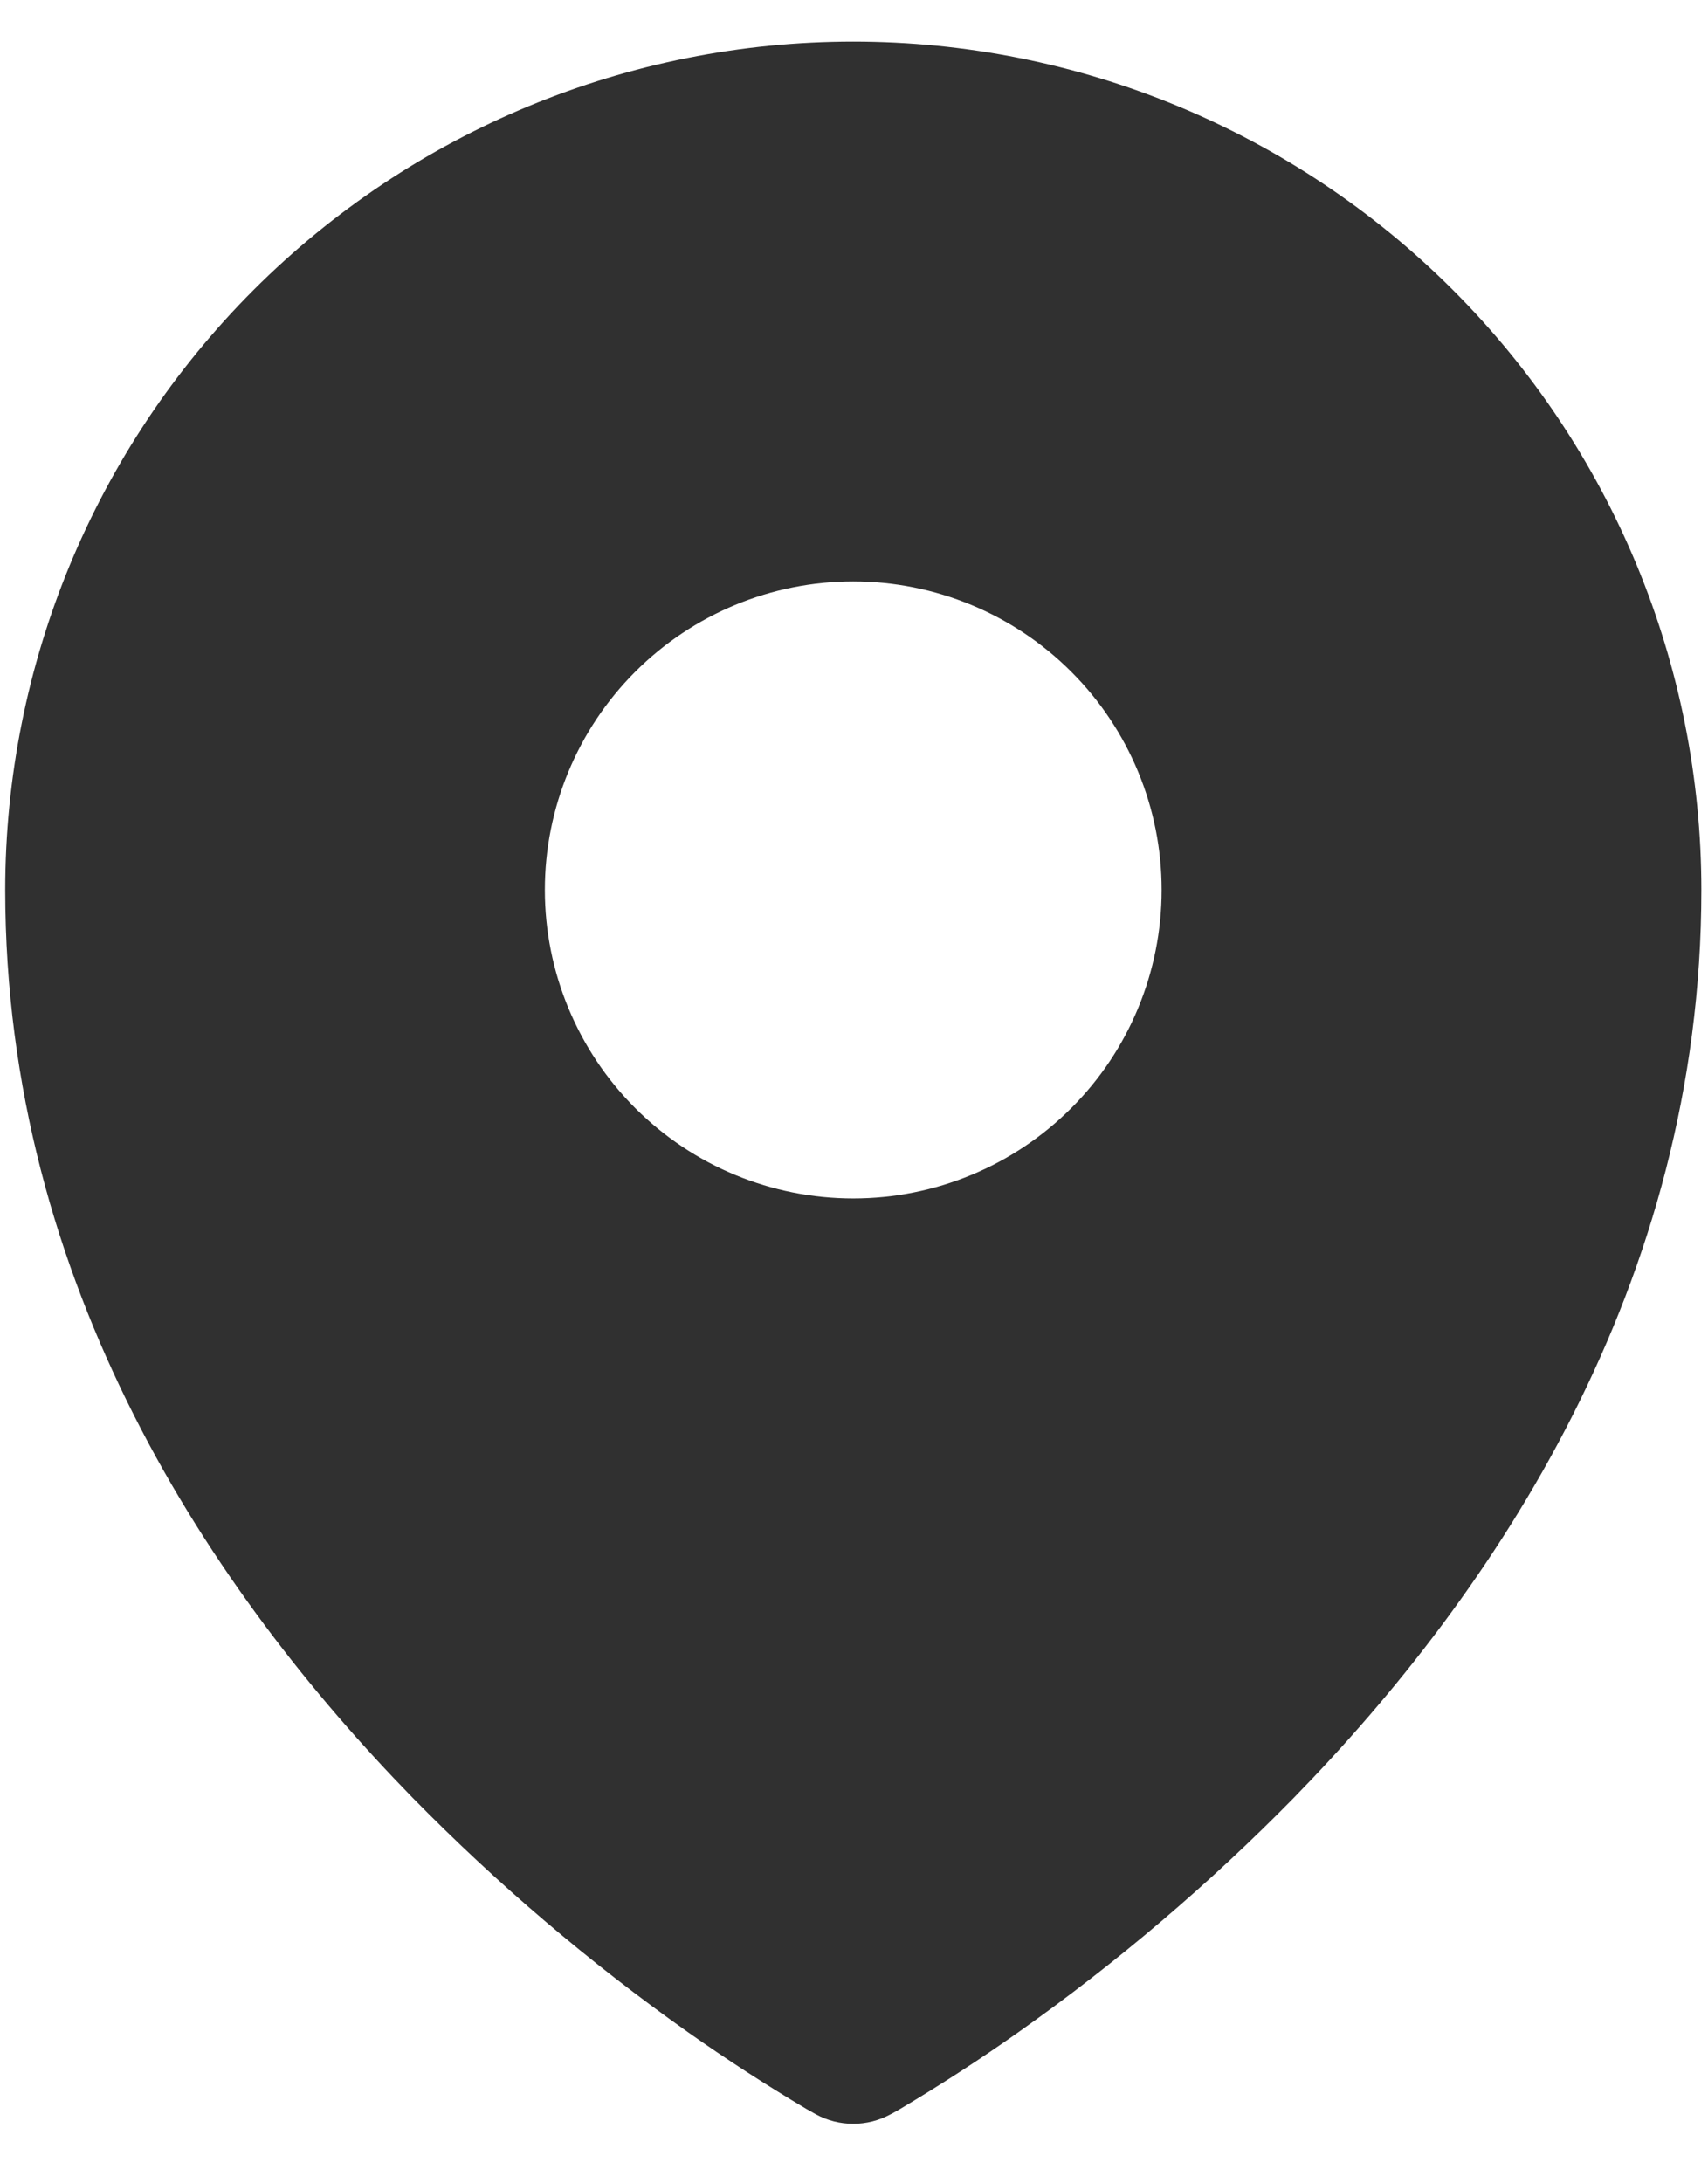 <svg width="18" height="23" viewBox="0 0 18 23" fill="none" xmlns="http://www.w3.org/2000/svg">
<path fill-rule="evenodd" clip-rule="evenodd" d="M8.494 22.214L8.57 22.257L8.6 22.274C8.72 22.339 8.855 22.373 8.992 22.373C9.128 22.373 9.263 22.339 9.383 22.274L9.414 22.258L9.491 22.214C9.914 21.962 10.328 21.694 10.73 21.41C11.771 20.675 12.744 19.847 13.636 18.938C15.742 16.782 17.93 13.543 17.93 9.375C17.93 7.005 16.988 4.731 15.312 3.055C13.636 1.379 11.363 0.438 8.992 0.438C6.622 0.438 4.349 1.379 2.672 3.055C0.996 4.731 0.055 7.005 0.055 9.375C0.055 13.541 2.243 16.782 4.348 18.938C5.24 19.847 6.213 20.675 7.253 21.41C7.656 21.694 8.07 21.962 8.494 22.214ZM8.992 12.625C9.854 12.625 10.681 12.283 11.29 11.673C11.9 11.064 12.242 10.237 12.242 9.375C12.242 8.513 11.9 7.686 11.29 7.077C10.681 6.467 9.854 6.125 8.992 6.125C8.13 6.125 7.304 6.467 6.694 7.077C6.085 7.686 5.742 8.513 5.742 9.375C5.742 10.237 6.085 11.064 6.694 11.673C7.304 12.283 8.13 12.625 8.992 12.625Z" fill="#303030"/>
</svg>
